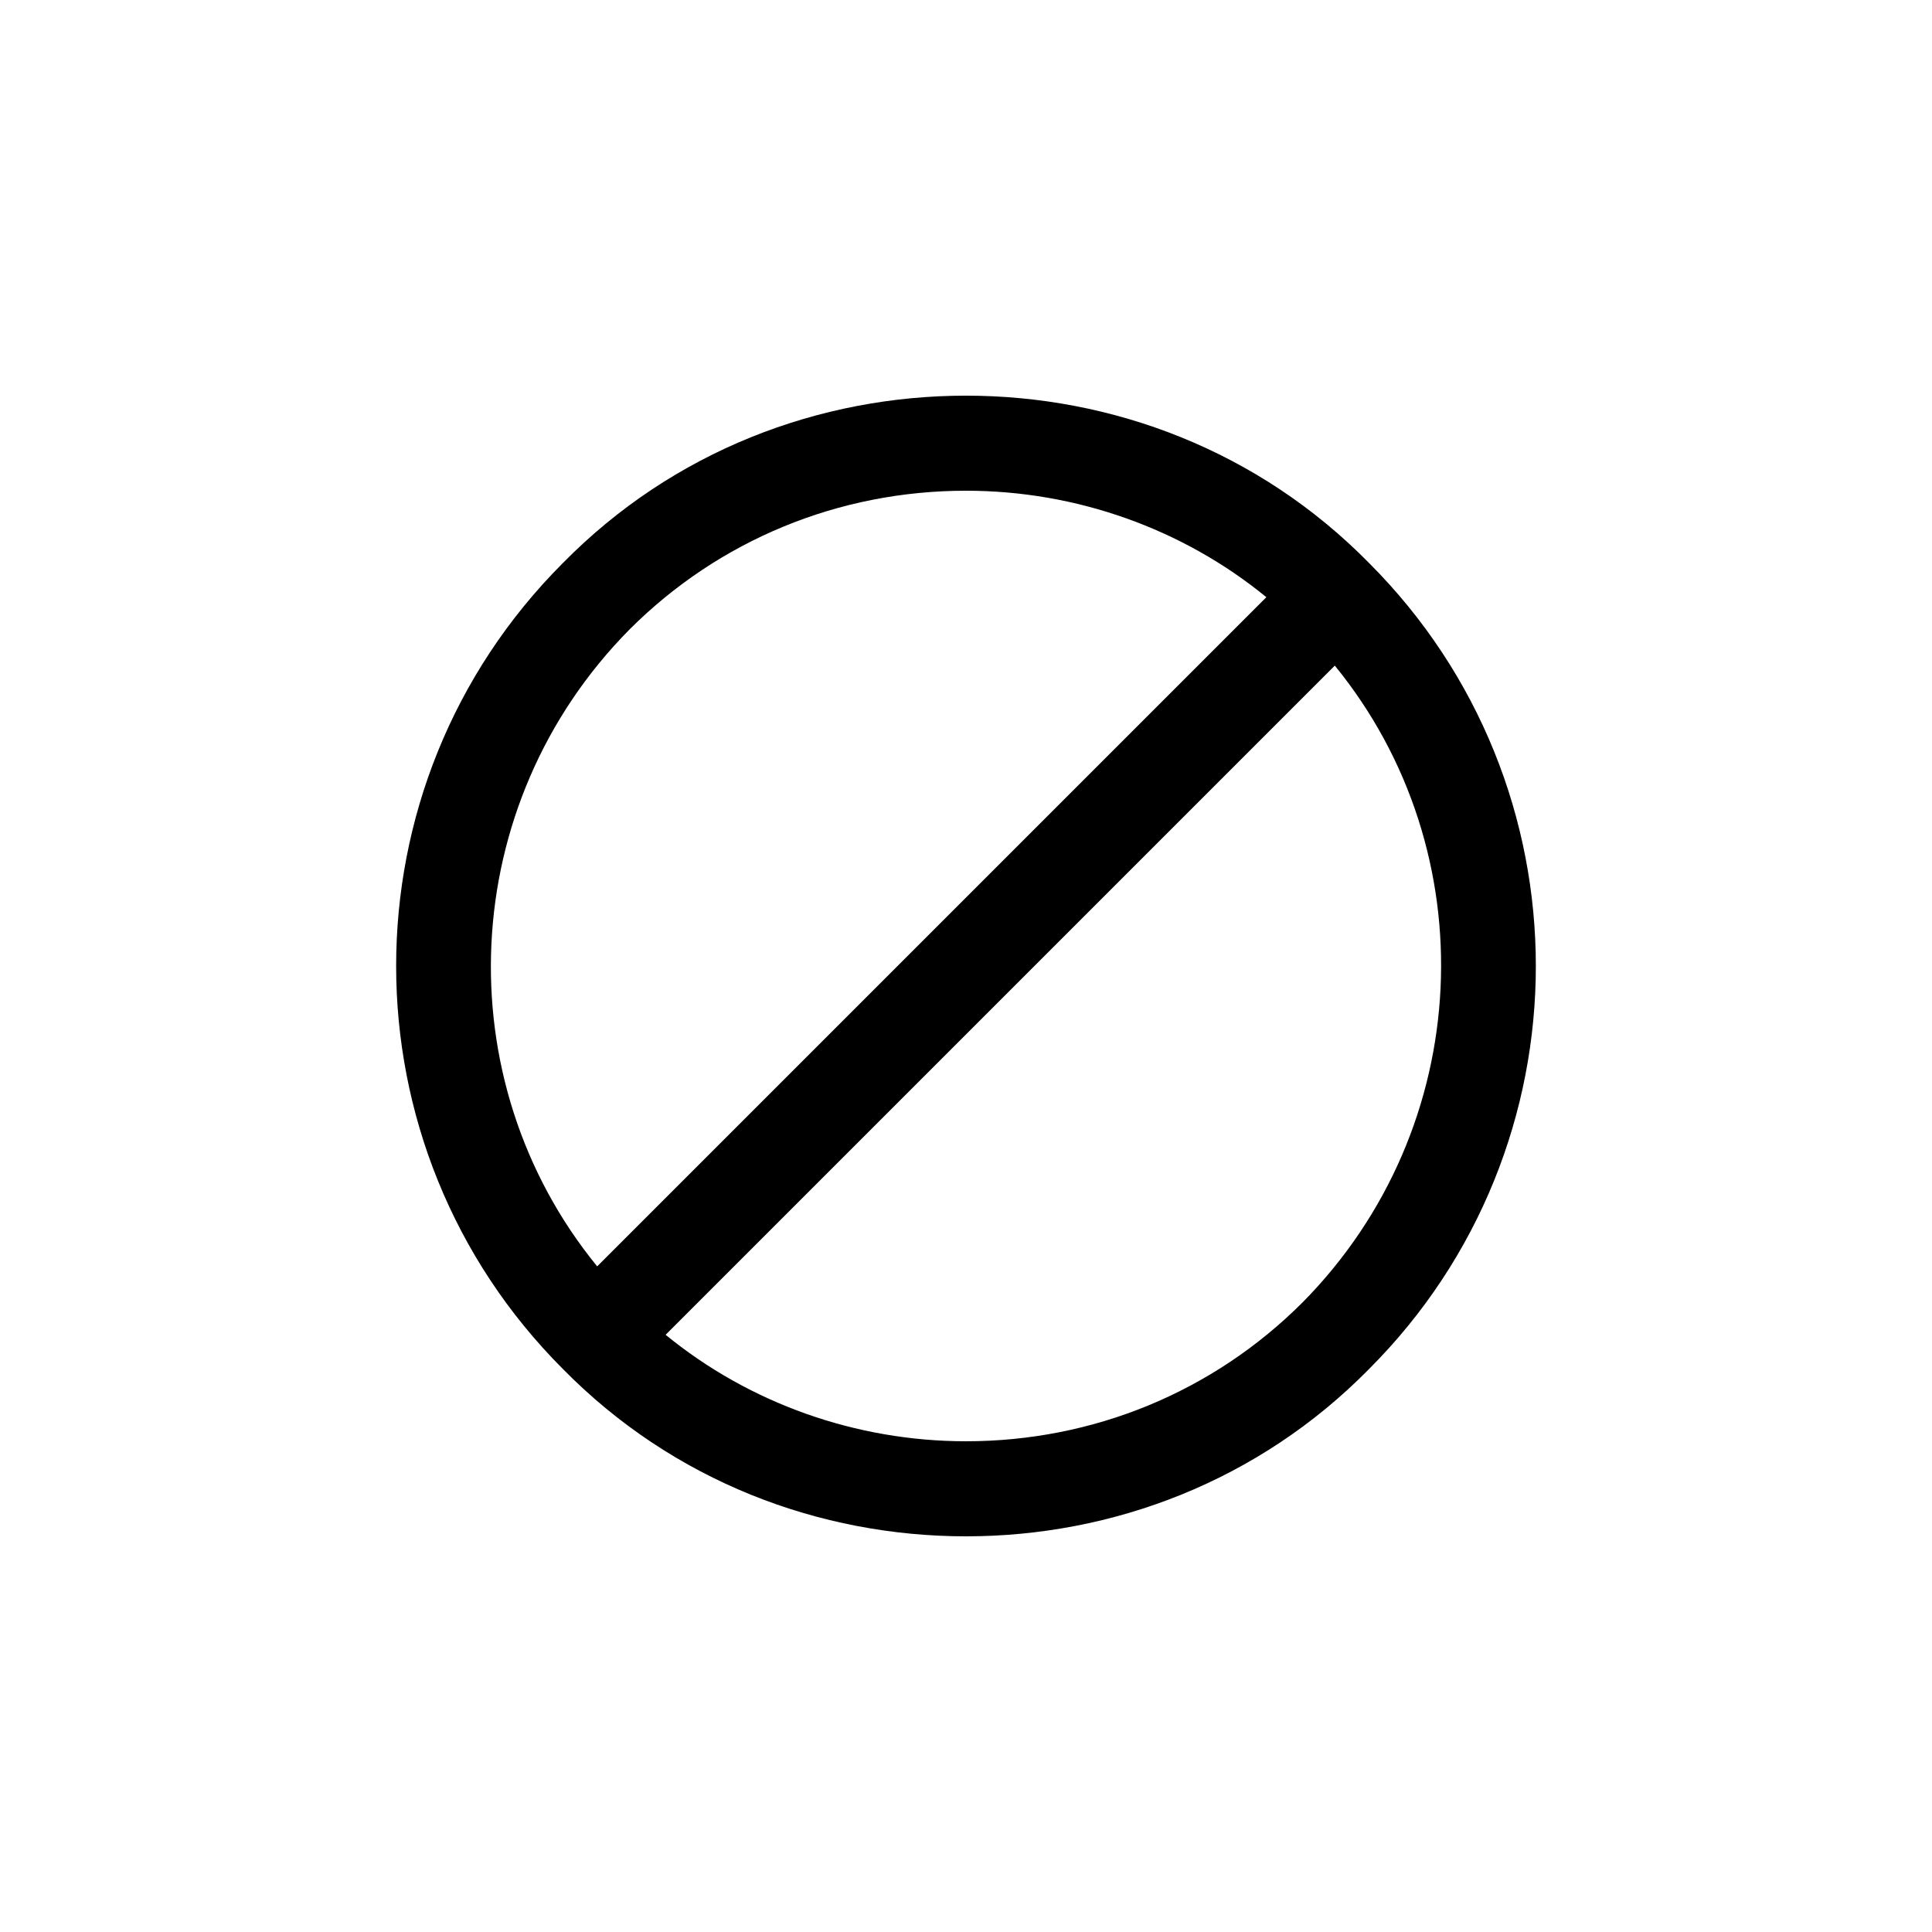 <?xml version="1.0" encoding="UTF-8"?>
<!-- Uploaded to: ICON Repo, www.iconrepo.com, Generator: ICON Repo Mixer Tools -->
<svg fill="#000000" width="800px" height="800px" version="1.1" viewBox="144 144 512 512" xmlns="http://www.w3.org/2000/svg">
 <path d="m506.8 293.19c-29.219-29.727-68.012-44.336-106.8-44.336s-77.586 14.609-106.81 44.336c-58.945 58.945-58.945 154.67 0 213.62 29.219 29.723 68.016 44.332 106.81 44.332s77.586-14.609 106.81-44.336c58.941-58.945 58.941-154.67-0.004-213.61zm-195.98 17.633c23.68-23.68 55.418-36.777 89.176-36.777 29.223 0 57.434 10.078 79.602 28.215l-177.34 177.34c-40.305-49.375-37.281-122.43 8.566-168.78zm178.35 178.35c-23.68 23.68-55.418 36.777-89.172 36.777-29.223 0-57.434-10.078-79.602-28.215l177.34-177.34c40.305 49.375 37.281 122.43-8.566 168.78z"/>
</svg>